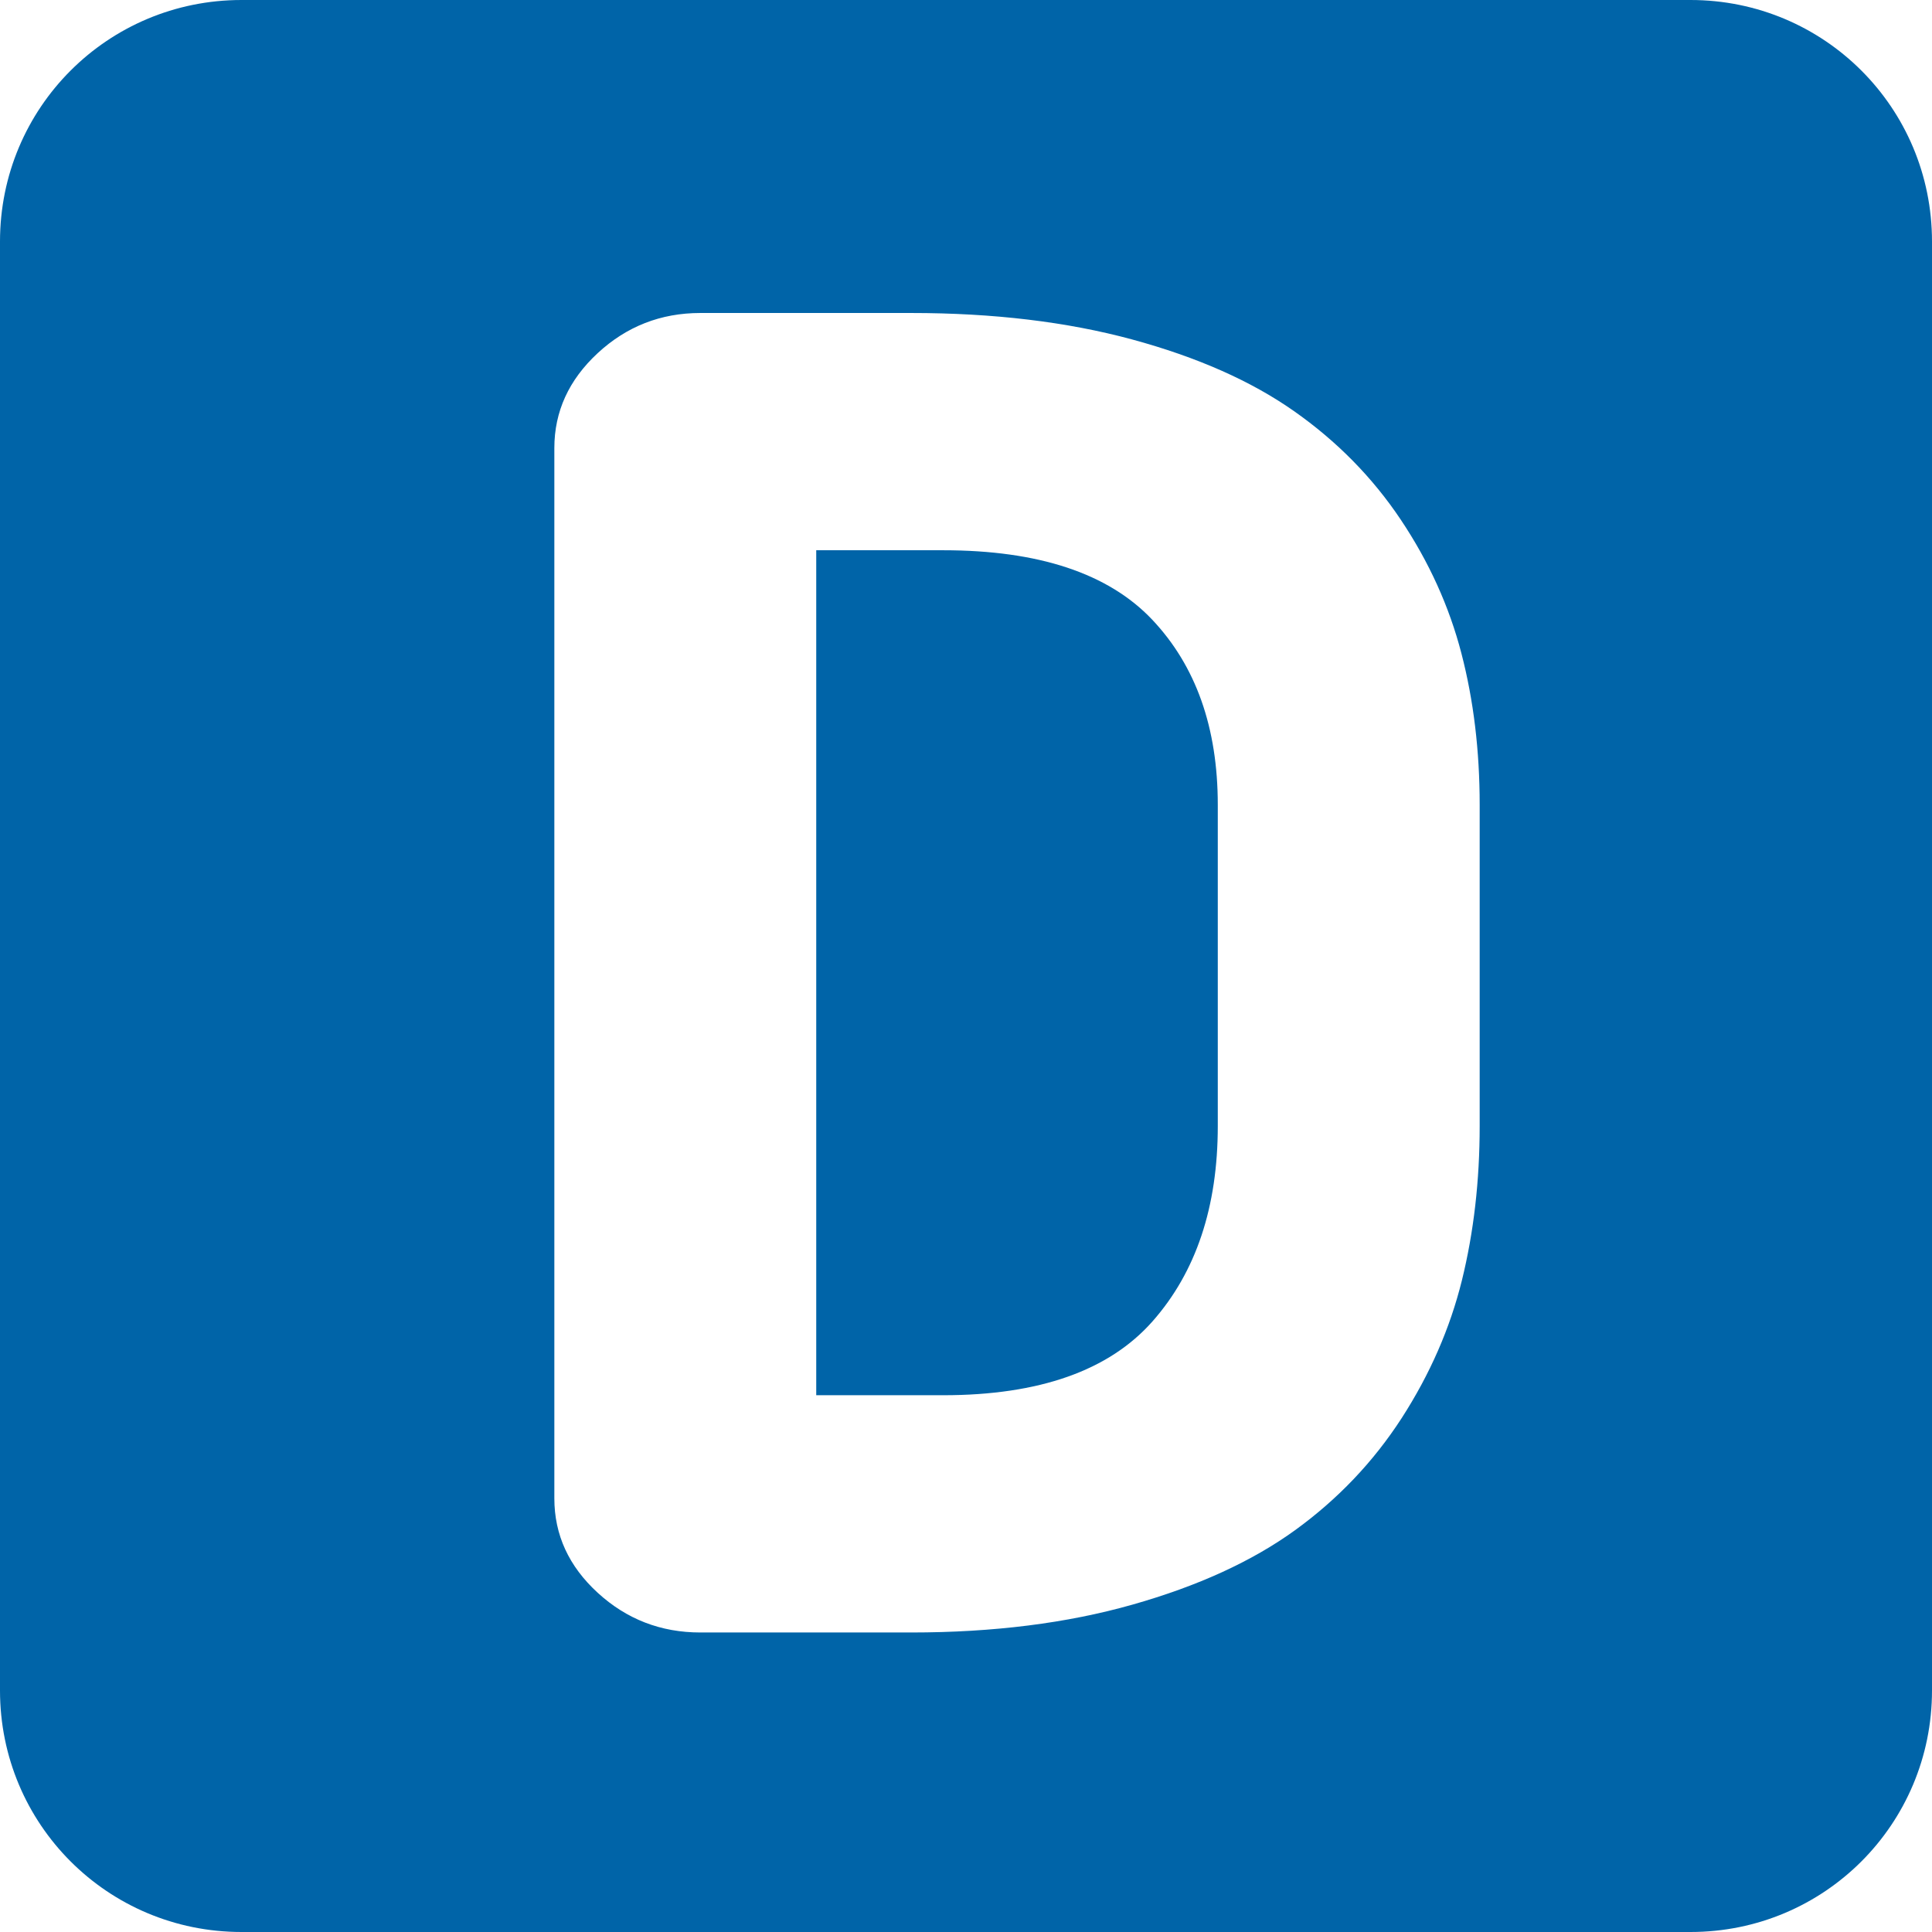 <svg height="320" version="1.1" width="320" xmlns="http://www.w3.org/2000/svg" xmlns:xlink="http://www.w3.org/1999/xlink" style="overflow: hidden; position: relative;" viewBox="0 0 320 320" preserveAspectRatio="xMidYMid meet" id="main_svg"><svg height="320" version="1.1" width="320" xmlns="http://www.w3.org/2000/svg" xmlns:xlink="http://www.w3.org/1999/xlink" style="overflow: hidden; position: relative;" viewBox="0 0 160 160" preserveAspectRatio="xMidYMid meet" id="imported_svg_layer_1"><path fill="#0064a8" stroke="none" d="M20,0L140,0C151.078,0,160,8.922,160,20L160,140C160,151.078,151.078,160,140,160L20,160C8.922,160,0,151.078,0,140L0,20C0,8.922,8.922,0,20,0ZM20,0" stroke-width="10" transform="matrix(1,0,0,1,0,0)" style="-webkit-tap-highlight-color: rgba(0, 0, 0, 0);"></path><defs style="-webkit-tap-highlight-color: rgba(0, 0, 0, 0);"></defs></svg><svg height="320" version="1.1" width="320" xmlns="http://www.w3.org/2000/svg" xmlns:xlink="http://www.w3.org/1999/xlink" style="overflow: hidden; position: relative;" viewBox="0 0 160 160" preserveAspectRatio="xMidYMid meet" id="imported_svg_layer_2"><defs style="-webkit-tap-highlight-color: rgba(0, 0, 0, 0);"></defs><path fill="#ffffff" stroke="#d5d5d5" d="M160,54.58L82.215,33.24L114.215,1.96L160,48.62V54.58ZM40.615,55.4L29.39,12.22L74.284,0H95.747ZM16.743,15.74L38.99,102.11L0,91.26V76.17ZM0,106.42L77.786,127.75L45.786,159.04L0,112.37V106.42ZM160,69.74V84.84L143.264,145.25L121.011,58.89ZM119.39,105.59L130.612,148.77L89.371,160H65.243Z" stroke-width="2" transform="matrix(1,0,0,1,0,0)" style="-webkit-tap-highlight-color: rgba(0, 0, 0, 0); display: none; cursor: move;"></path></svg><defs style="-webkit-tap-highlight-color: rgba(0, 0, 0, 0);"><filter id="filter_n869dnsrx0eaau2pvtsva6" height="130%" width="130%"><feGaussianBlur stdDeviation="2" in="SourceAlpha"></feGaussianBlur><feColorMatrix result="bluralpha" type="matrix" values="1 0 0 0 0 0 1 0 0 0 0 0 1 0 0 0 0 0 0.5 0 "></feColorMatrix><feOffset dx="3" dy="3" result="offsetblur"></feOffset><feMerge><feMergeNode in="offsetblur"></feMergeNode><feMergeNode in="SourceGraphic"></feMergeNode></feMerge></filter></defs><path fill="#ffffff" stroke="none" d="M-51.46,-15.79L-51.46,-139.43Q-51.46,-145.88,-46.35,-150.61Q-41.25,-155.33,-34.27,-155.33L-9.45,-155.33Q5.05,-155.33,16.54,-152.22Q28.04,-149.1,35.61,-143.78Q43.18,-138.47,48.18,-131Q53.17,-123.54,55.32,-115.26Q57.47,-106.99,57.47,-97.43L57.47,-59.62Q57.47,-49.95,55.38,-41.46Q53.28,-32.98,48.29,-25.24Q43.29,-17.51,35.72,-12.03Q28.14,-6.55,16.6,-3.28Q5.05,0,-9.45,0L-34.27,0Q-41.25,0,-46.35,-4.67Q-51.46,-9.35,-51.46,-15.79M-20.63,-27.93L-5.69,-27.93Q11.28,-27.93,18.96,-36.63Q26.64,-45.33,26.64,-59.62L26.64,-97.43Q26.64,-111.07,18.91,-119.24Q11.17,-127.4,-5.69,-127.4L-20.63,-127.4L-20.63,-27.93Z" filter="url(#filter_n869dnsrx0eaau2pvtsva6)" transform="matrix(1.407,0,0,1.407,160,266.17)" stroke-width="0.711" style="-webkit-tap-highlight-color: rgba(0, 0, 0, 0);"></path></svg>